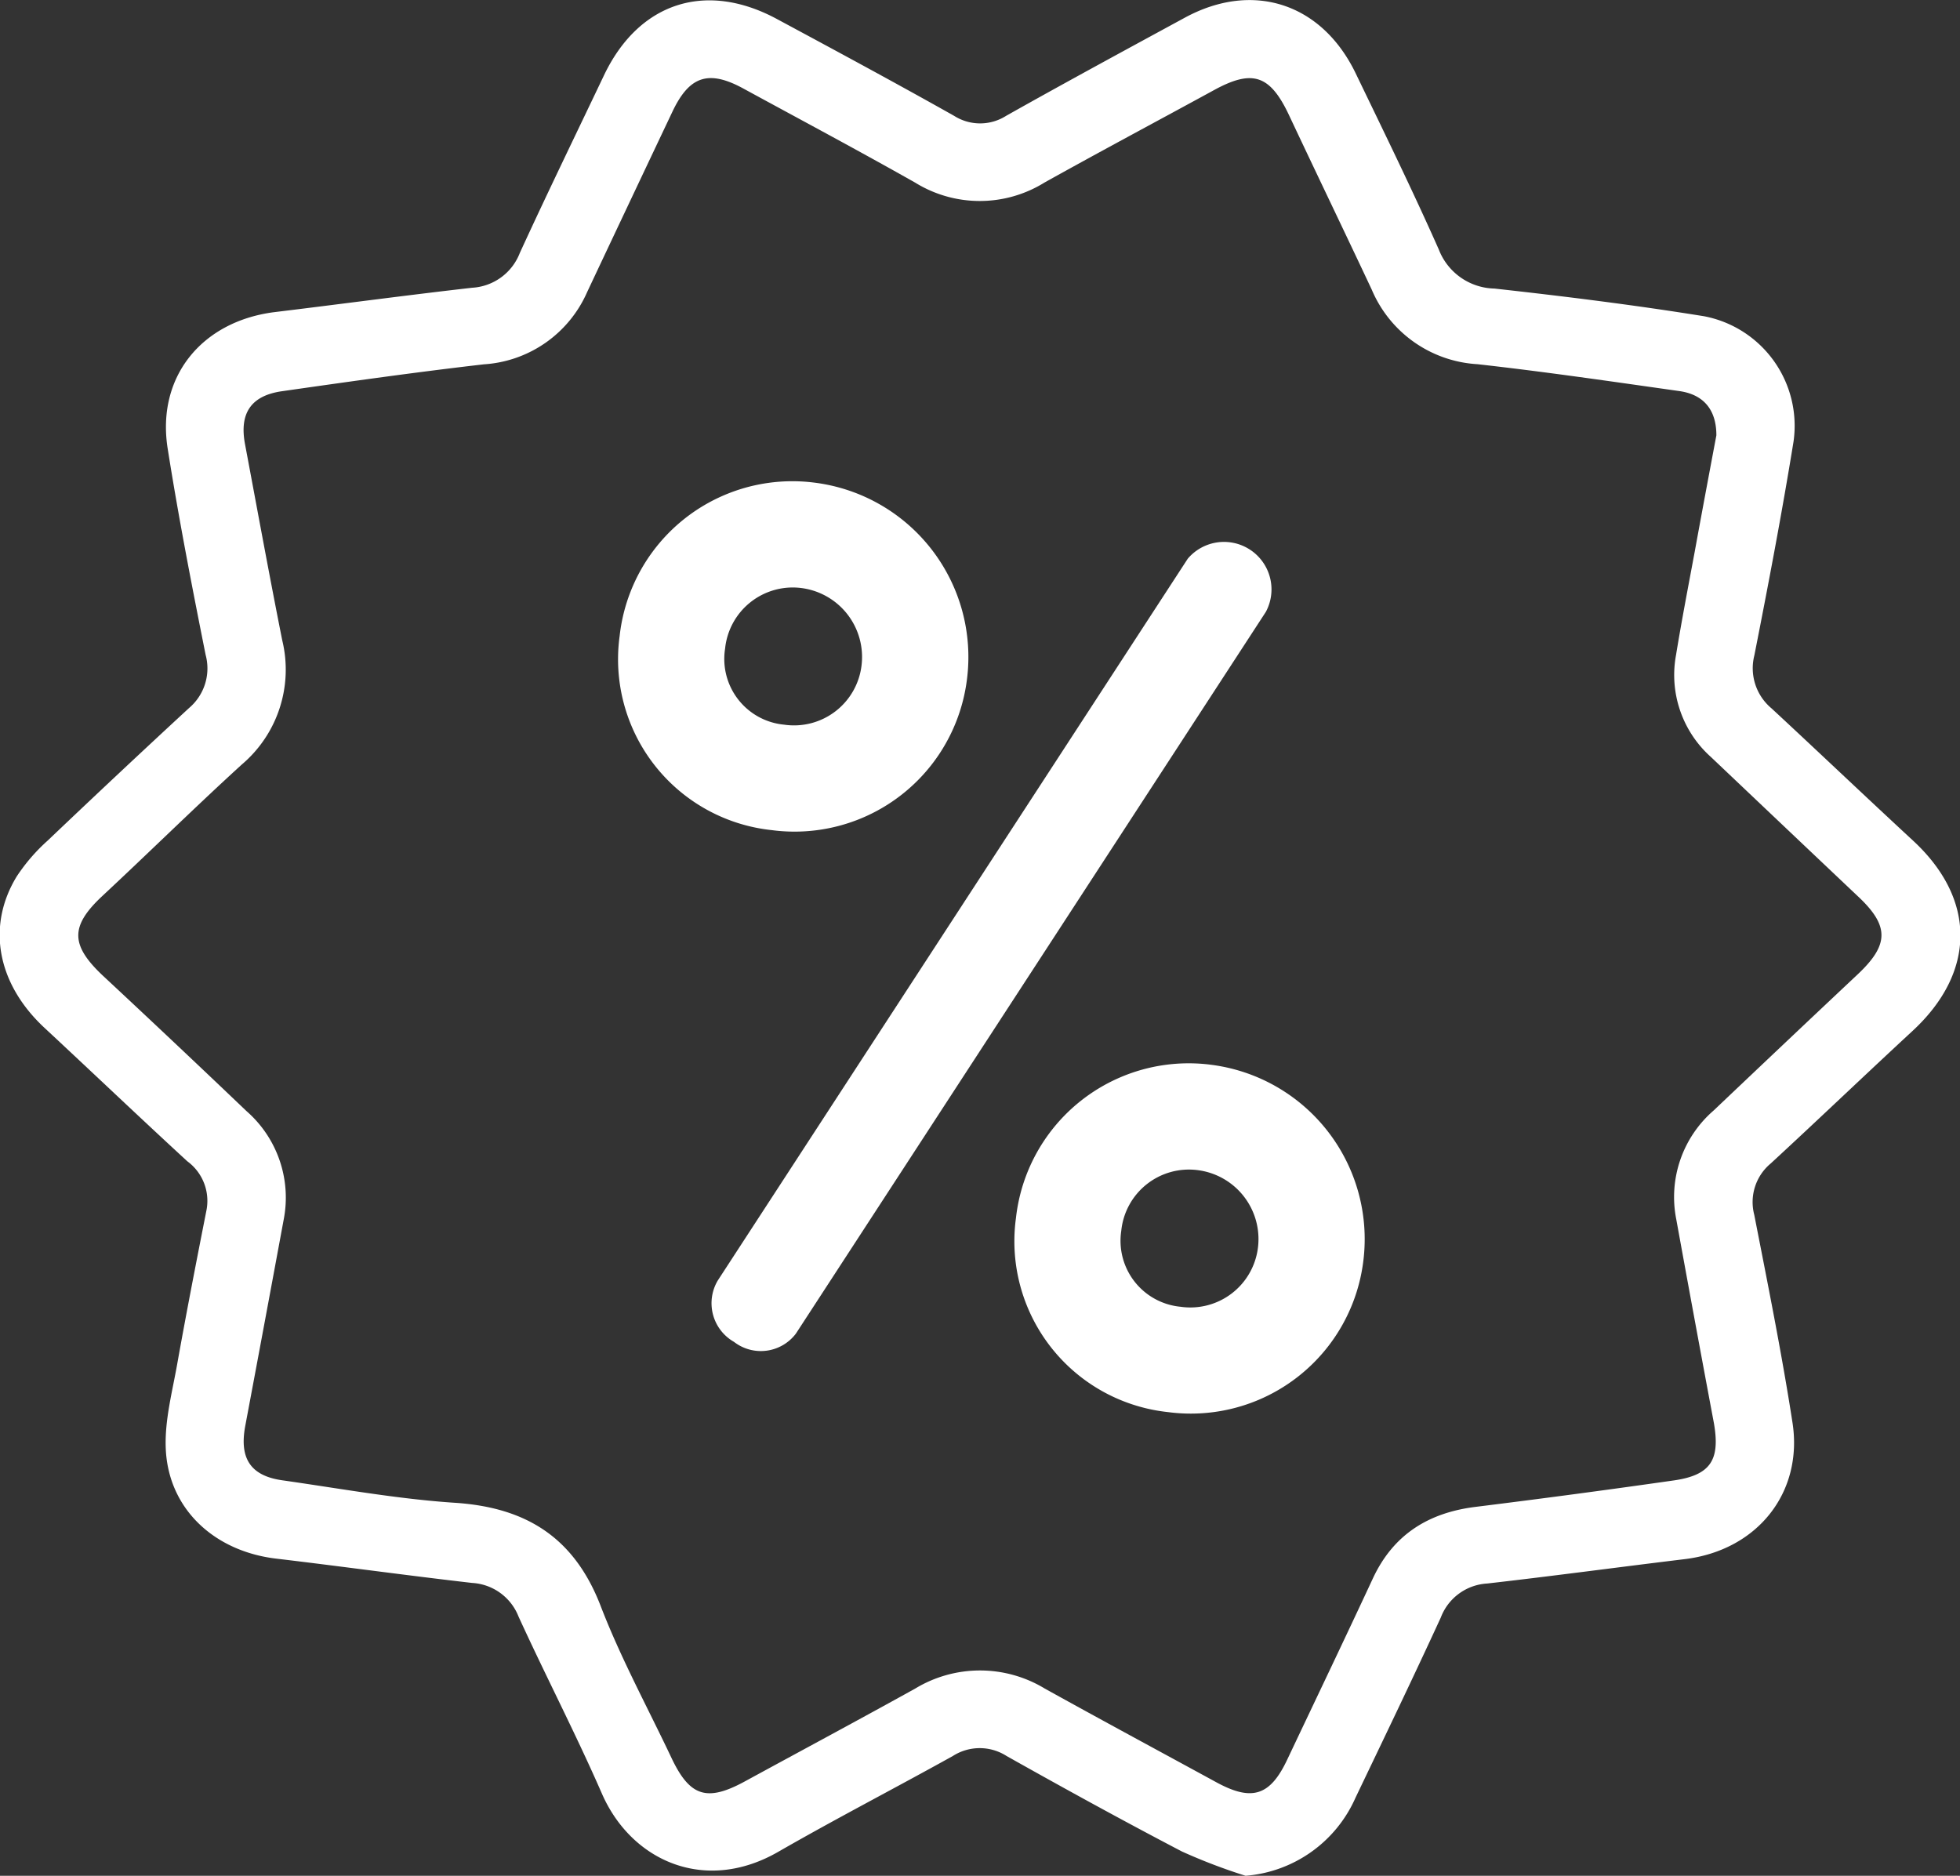<svg xmlns="http://www.w3.org/2000/svg" viewBox="0 0 169.19 161.93"><rect x="0" y="0" width="169.19" height="161.93" fill="#333333" stroke="none"/><g id="Vrstva_2" data-name="Vrstva 2"><g id="Vrstva_1-2" data-name="Vrstva 1"><path d="M107.52,161.93a49.12,49.12,0,0,1-5.5-2.1c-5.09-2.66-10.13-5.43-15.13-8.24a4.3,4.3,0,0,0-4.64,0c-5,2.78-10,5.36-15,8.23-6.36,3.71-12.76.84-15.3-5-2.25-5.15-4.85-10.15-7.19-15.27a4.58,4.58,0,0,0-4-2.9c-5.65-.65-11.28-1.43-16.93-2.1-5.35-.64-9.29-4.3-9.52-9.47-.11-2.45.57-4.95,1-7.4.79-4.42,1.65-8.83,2.52-13.24a4.24,4.24,0,0,0-1.66-4.19C12.06,96.47,8,92.6,3.85,88.74s-5-8.84-2.4-13.09a15.88,15.88,0,0,1,2.66-3.08q6.06-5.77,12.21-11.45a4.48,4.48,0,0,0,1.43-4.59c-1.18-5.91-2.33-11.82-3.27-17.77-1-6.21,2.92-11,9.17-11.81,5.7-.69,11.4-1.46,17.11-2.11a4.7,4.7,0,0,0,4.11-3c2.35-5.12,4.81-10.18,7.23-15.26,3-6.37,8.82-8.27,15-4.92C72.19,4.4,77.3,7.15,82.36,10a4.19,4.19,0,0,0,4.49,0C92,7.1,97.12,4.33,102.27,1.53,108.12-1.65,114.06.25,117,6.28c2.44,5.06,4.92,10.12,7.2,15.26a5.27,5.27,0,0,0,4.8,3.37c6.05.67,12.09,1.42,18.1,2.39a9.63,9.63,0,0,1,7.72,10.82c-1,6.17-2.17,12.32-3.38,18.45a4.51,4.51,0,0,0,1.48,4.58c4.09,3.79,8.13,7.64,12.23,11.43,5.46,5.06,5.43,11.35-.07,16.43-4.1,3.79-8.13,7.65-12.23,11.43a4.33,4.33,0,0,0-1.42,4.43c1.17,6,2.37,11.93,3.3,17.94s-3,11-9.26,11.78c-5.7.69-11.39,1.46-17.1,2.11a4.56,4.56,0,0,0-4,2.94c-2.4,5.22-4.89,10.39-7.37,15.57A11.35,11.35,0,0,1,107.52,161.93ZM148.16,37.58c0-2.26-1.15-3.53-3.2-3.82-5.8-.82-11.6-1.67-17.42-2.32A10.57,10.57,0,0,1,118.41,25C116.06,20,113.65,15,111.26,9.92c-1.63-3.45-3.14-3.95-6.43-2.16-4.89,2.67-9.81,5.29-14.67,8a10.6,10.6,0,0,1-11.17,0c-4.9-2.77-9.87-5.42-14.81-8.11-3-1.64-4.67-1.11-6.14,2q-3.69,7.78-7.36,15.57a10.45,10.45,0,0,1-8.9,6.23c-5.82.67-11.62,1.49-17.42,2.32-2.7.38-3.71,1.91-3.21,4.57,1.06,5.64,2.09,11.29,3.21,16.92A10.74,10.74,0,0,1,20.87,66c-4.08,3.72-8,7.59-12.06,11.37-2.74,2.57-2.73,4.19,0,6.79Q15.08,90,21.27,95.91a9.92,9.92,0,0,1,3.21,9.42q-1.64,8.88-3.31,17.77c-.52,2.79.45,4.3,3.2,4.69,5,.71,9.91,1.61,14.89,1.94,6.17.4,10.31,3,12.59,8.91,1.73,4.5,4.06,8.77,6.12,13.13,1.58,3.33,3.06,3.8,6.35,2,4.9-2.67,9.81-5.3,14.68-8a10.79,10.79,0,0,1,11.19,0c4.92,2.73,9.88,5.4,14.83,8.1,3.06,1.66,4.63,1.16,6.11-2,2.46-5.19,4.94-10.37,7.36-15.57,1.77-3.83,4.82-5.72,8.91-6.22q8.55-1.06,17.09-2.28c3.2-.46,4-1.79,3.46-4.93q-1.65-8.79-3.25-17.6a9.88,9.88,0,0,1,3.23-9.41q6.19-5.88,12.41-11.73c2.76-2.59,2.76-4.22,0-6.79q-6.34-6-12.66-12a9.49,9.49,0,0,1-3-8.81c.49-3,1.06-5.94,1.61-8.9C146.92,44.17,147.58,40.66,148.16,37.58Z" style="fill:#fff"/><path d="M70.27,41.66a15.17,15.17,0,0,1,13.21,16.9A15,15,0,0,1,66.6,71.66,14.83,14.83,0,0,1,53.49,54.89,15,15,0,0,1,70.27,41.66ZM68.7,115.13a3.79,3.79,0,0,1-5.34.71,3.84,3.84,0,0,1-1.4-5.3l40.57-62.31a4.1,4.1,0,0,1,6.74,4.59Zm-1-52.57a5.87,5.87,0,0,0,6.67-5.12,6,6,0,0,0-5.22-6.68A5.87,5.87,0,0,0,62.59,56,5.7,5.7,0,0,0,67.71,62.56Zm36.78,29.35a15.17,15.17,0,0,1,13.21,16.9,15,15,0,0,1-16.88,13.09A14.83,14.83,0,0,1,87.7,105.14,15,15,0,0,1,104.49,91.91Zm-2.56,20.9a5.88,5.88,0,0,0,6.67-5.12,6,6,0,0,0-5.23-6.68,5.87,5.87,0,0,0-6.57,5.24A5.72,5.72,0,0,0,101.93,112.81Z" style="fill:#fff"/></g></g></svg>